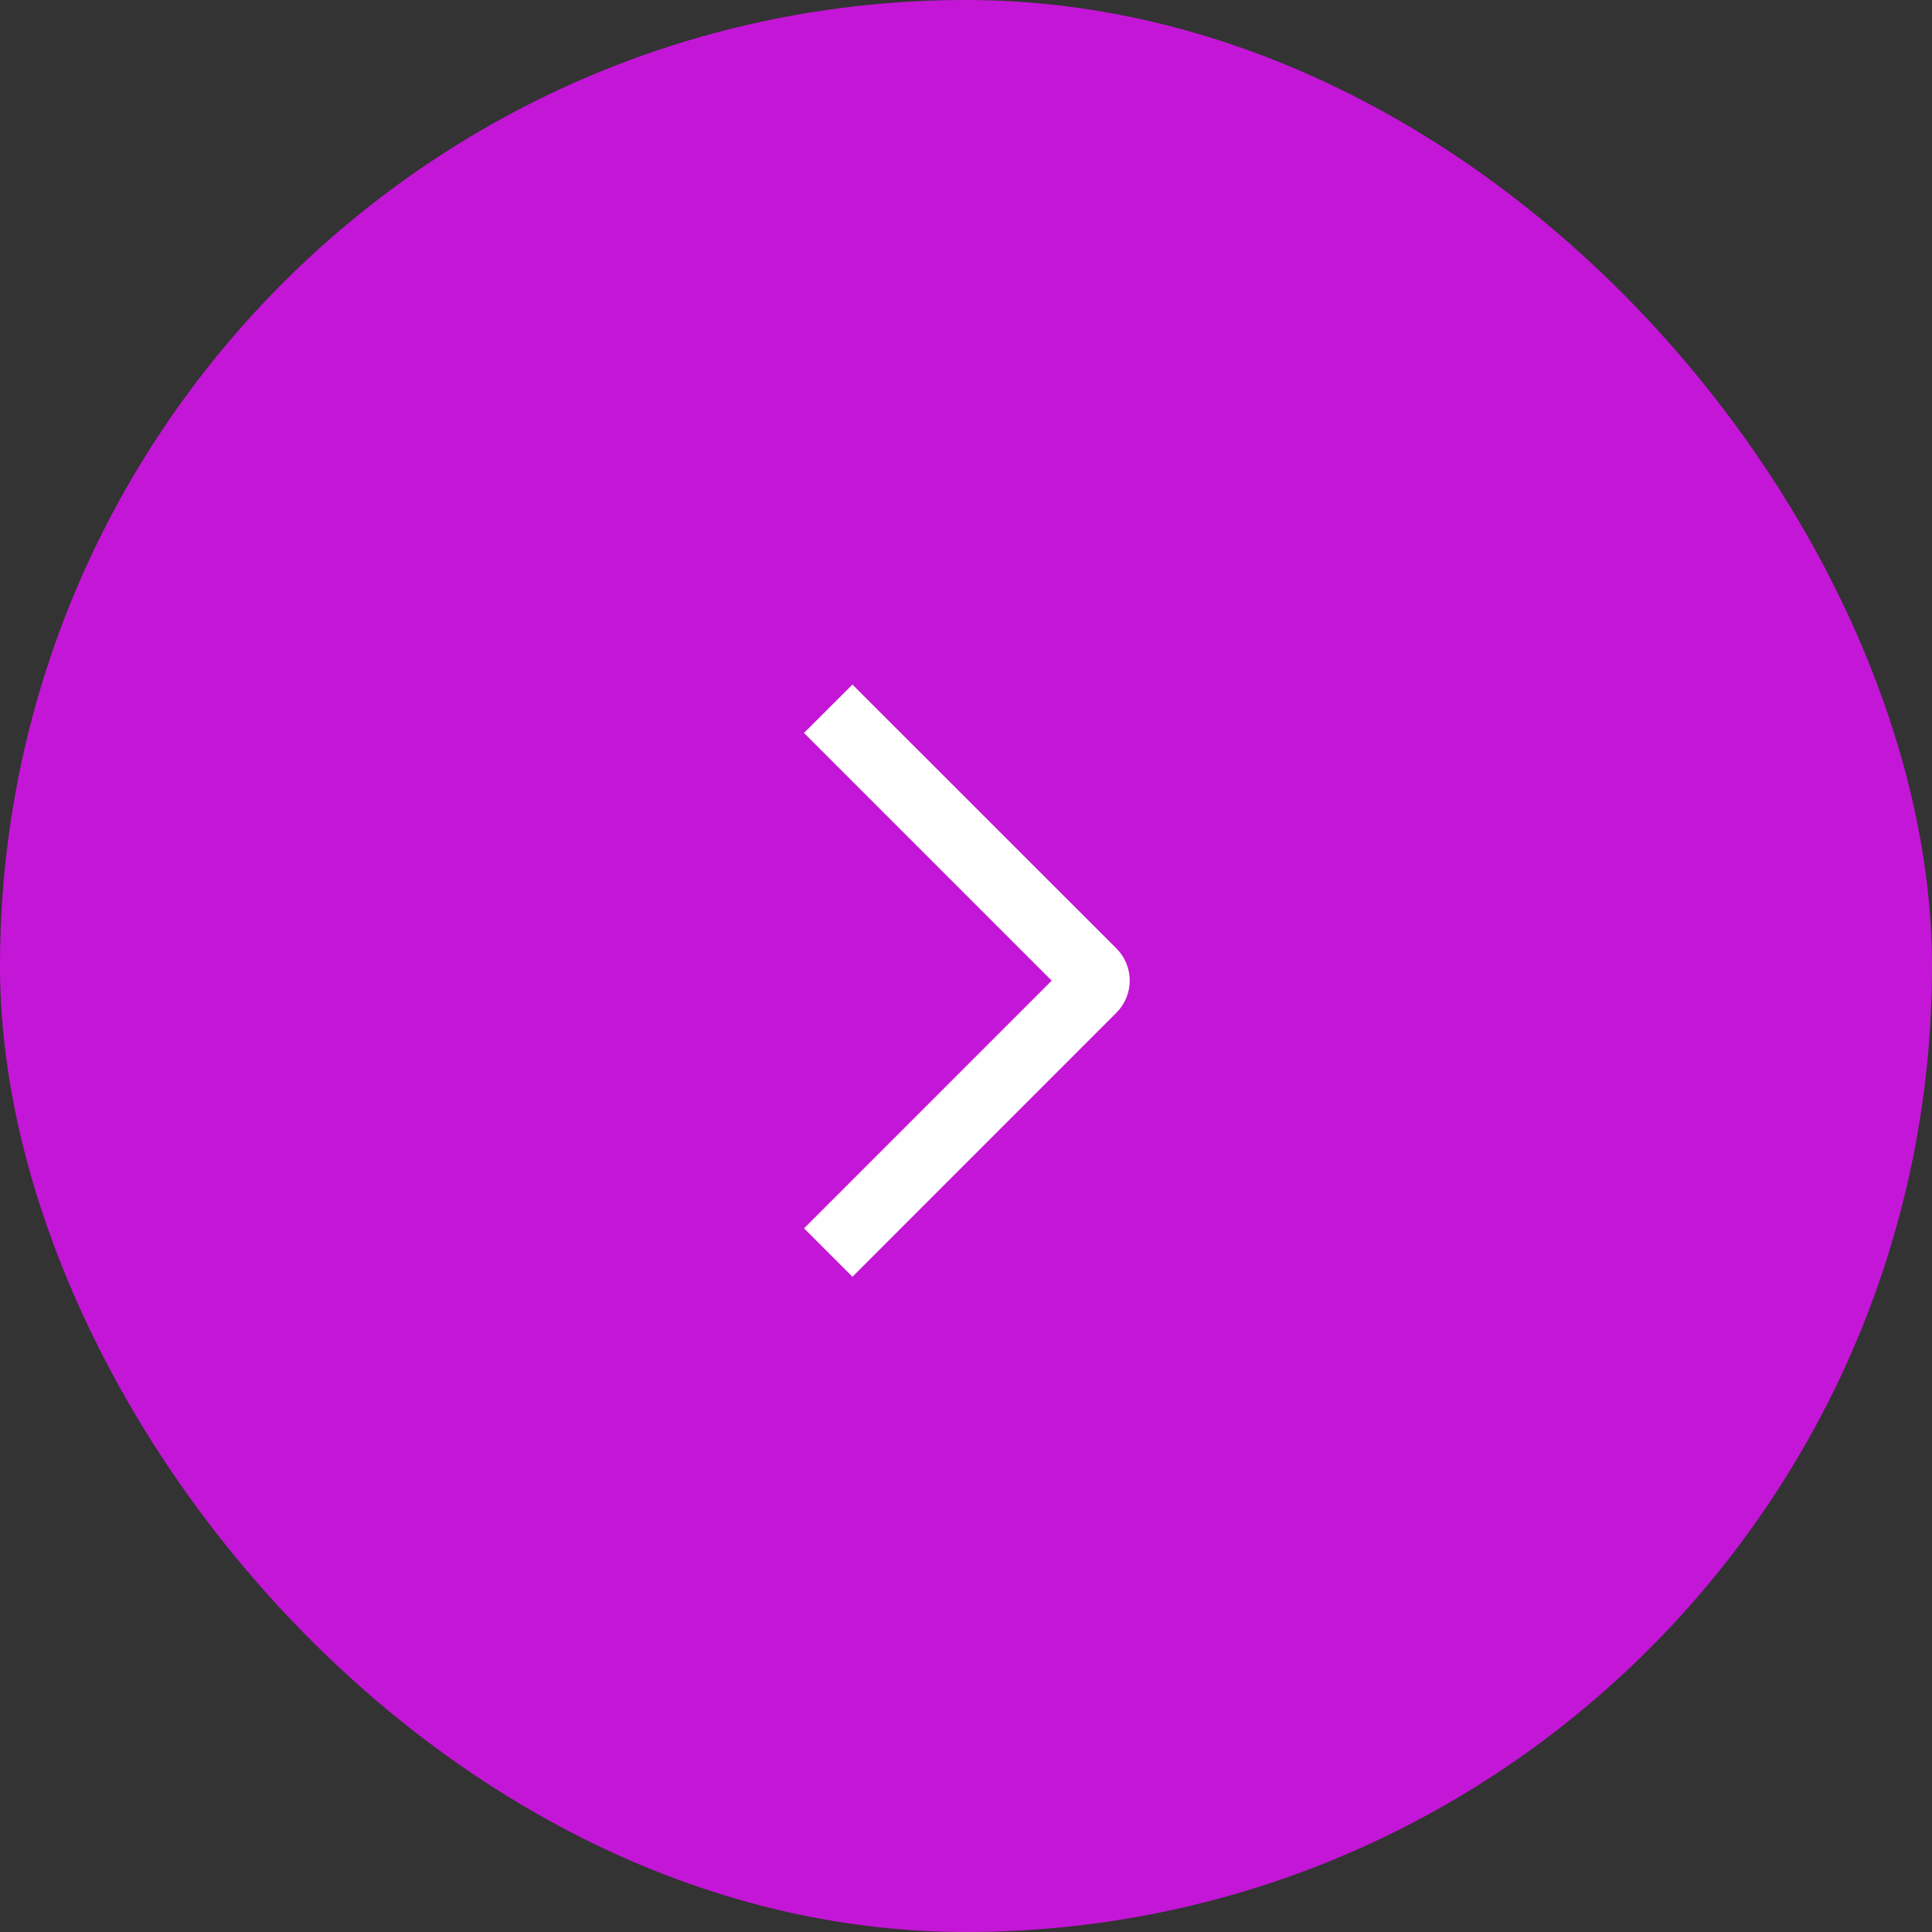 <?xml version="1.0" encoding="UTF-8"?> <svg xmlns="http://www.w3.org/2000/svg" width="67" height="67" viewBox="0 0 67 67" fill="none"><rect x="0" y="0" width="67" height="67" fill="#333333" stroke="none"/><rect width="67" height="67" rx="33.5" fill="#C416D7"></rect><path d="M27.882 25.418L29.562 23.74L38.712 32.887C38.86 33.033 38.977 33.208 39.057 33.4C39.137 33.592 39.178 33.798 39.178 34.006C39.178 34.214 39.137 34.419 39.057 34.611C38.977 34.803 38.86 34.978 38.712 35.124L29.562 44.276L27.884 42.597L36.472 34.008L27.882 25.418Z" fill="white"></path></svg> 